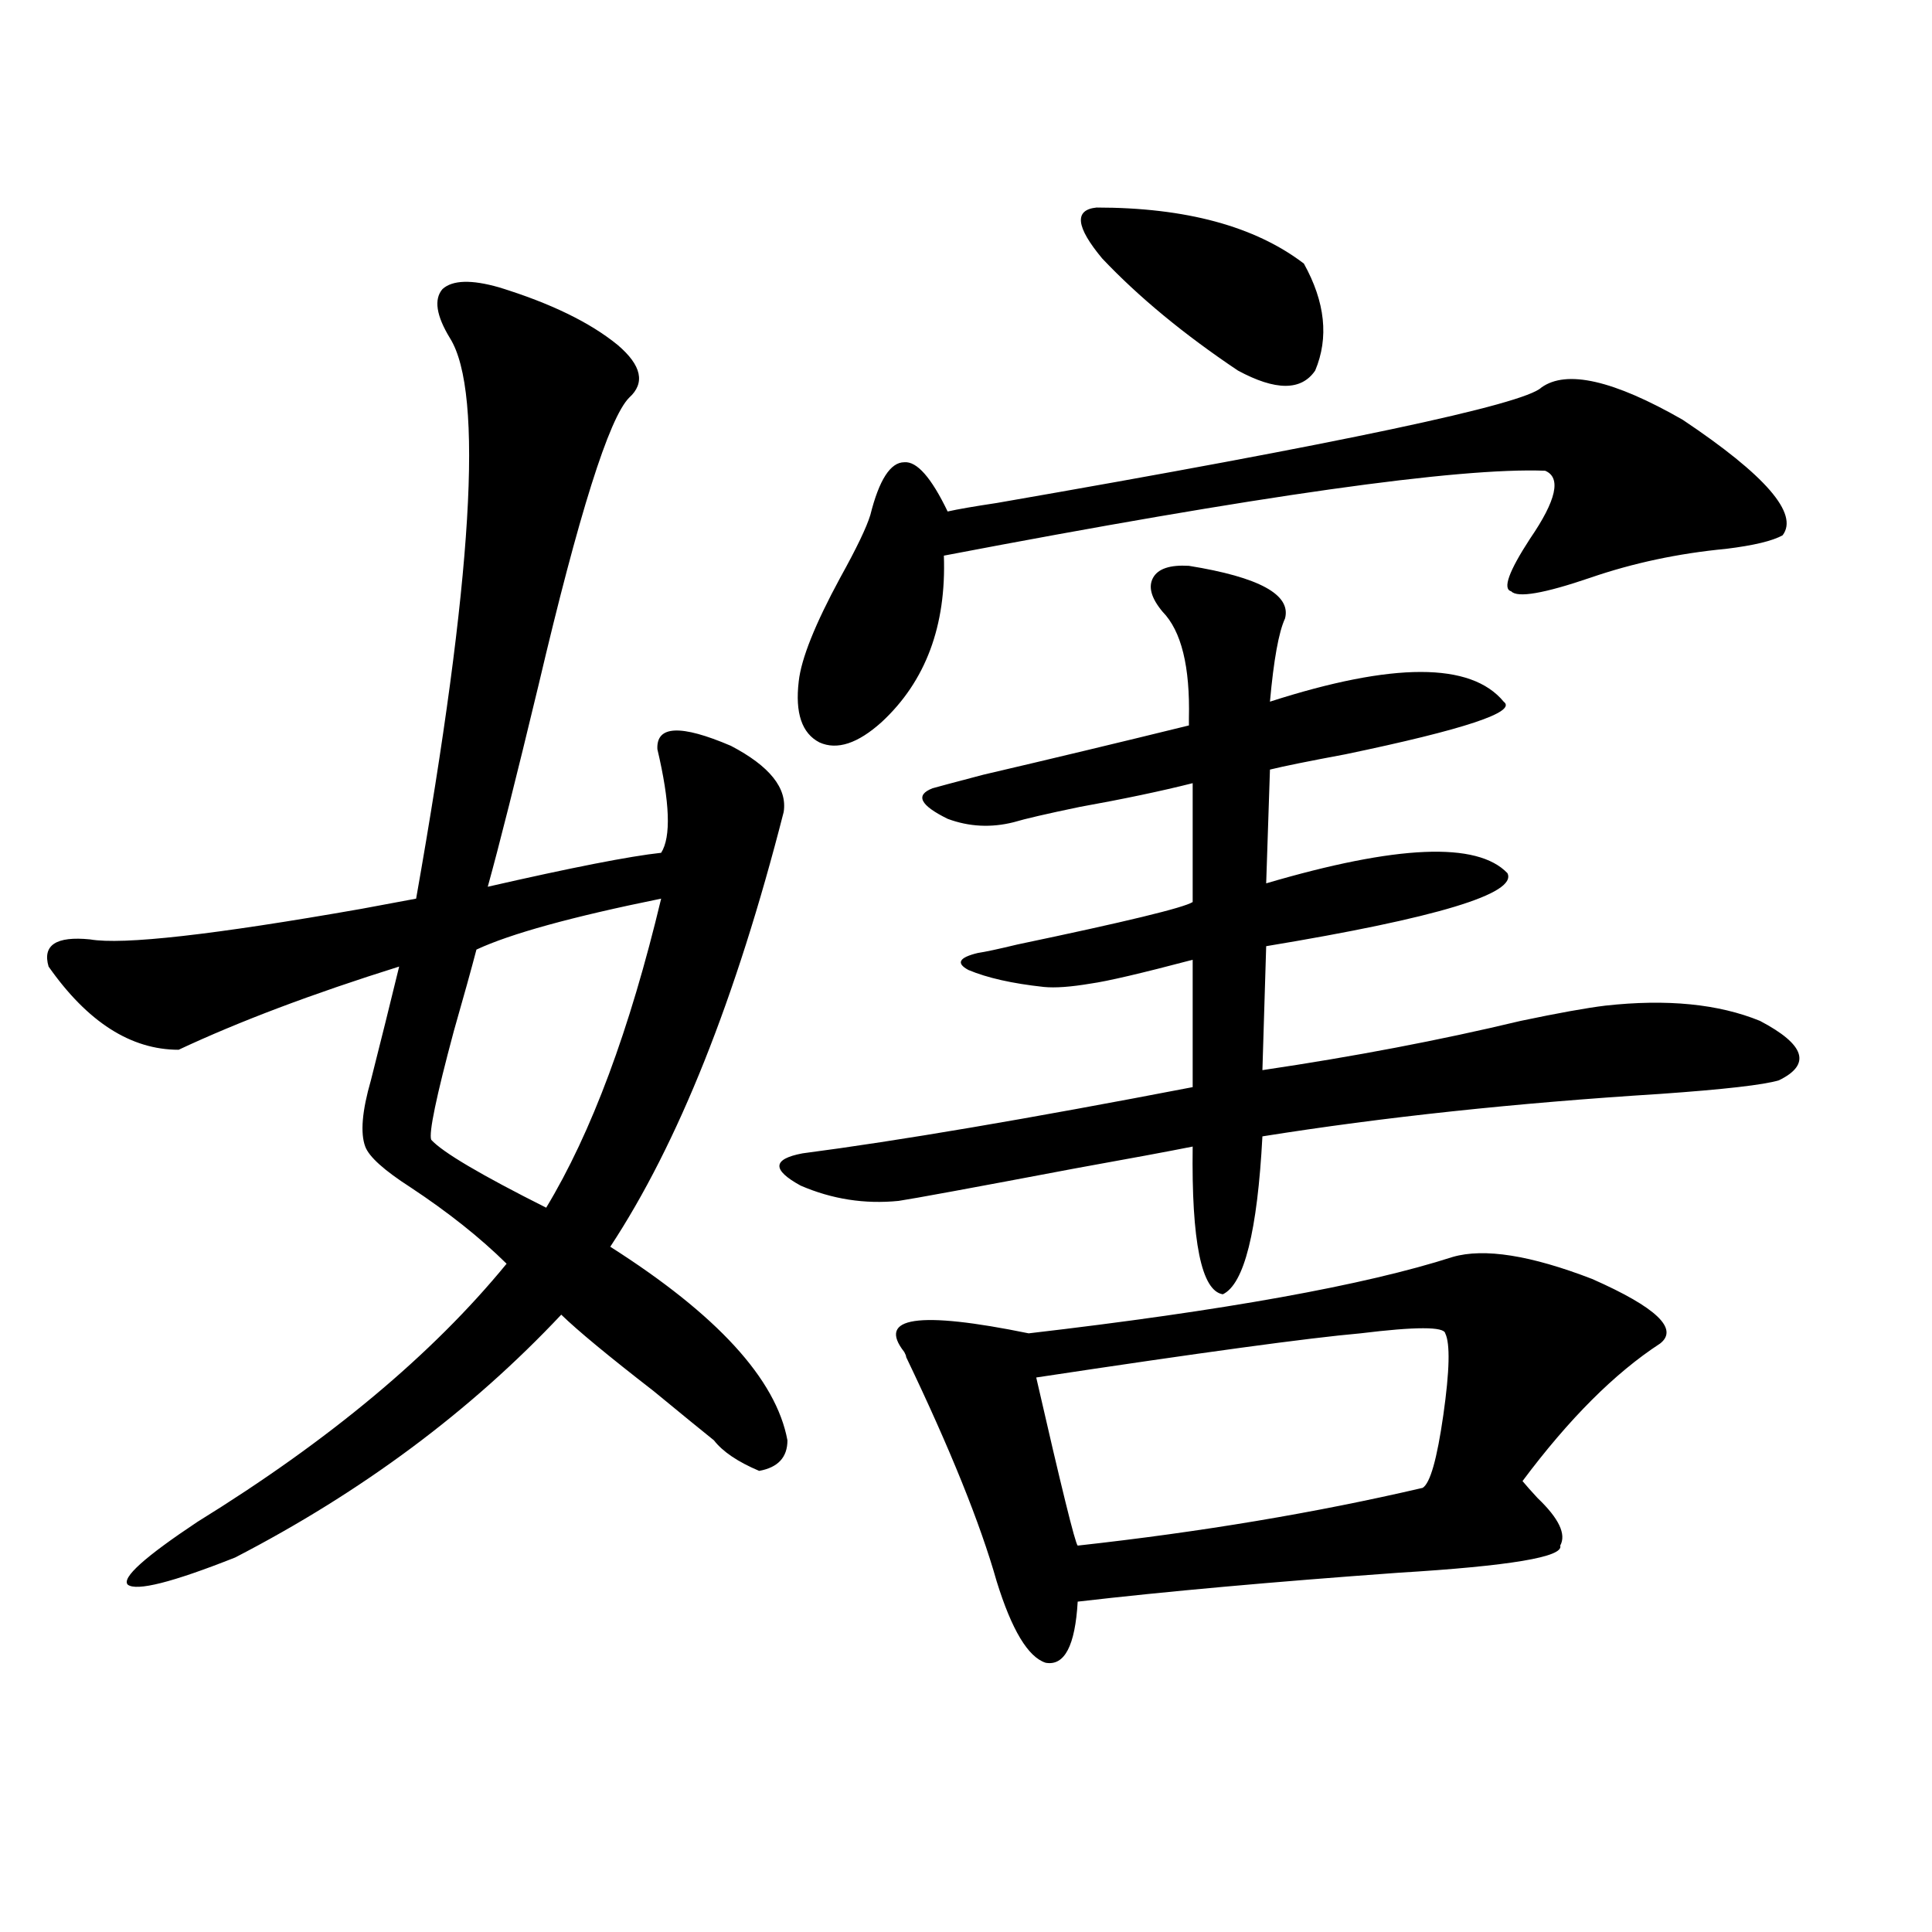 <?xml version="1.0" encoding="utf-8"?>
<!-- Generator: Adobe Illustrator 16.0.0, SVG Export Plug-In . SVG Version: 6.00 Build 0)  -->
<!DOCTYPE svg PUBLIC "-//W3C//DTD SVG 1.1//EN" "http://www.w3.org/Graphics/SVG/1.1/DTD/svg11.dtd">
<svg version="1.1" id="图层_1" xmlns="http://www.w3.org/2000/svg" xmlns:xlink="http://www.w3.org/1999/xlink" x="0px" y="0px"
	 width="1000px" height="1000px" viewBox="0 0 1000 1000" enable-background="new 0 0 1000 1000" xml:space="preserve">
<path d="M258.311,148.73c26.661,8.213,47.148,18.169,61.462,29.883c12.348,10.547,14.299,19.639,5.854,27.246
	c-10.411,10.547-26.021,60.068-46.828,148.535c-11.707,48.643-20.487,83.496-26.341,104.59c43.566-9.956,73.489-15.82,89.754-17.578
	c5.198-8.198,4.543-26.064-1.951-53.613c-0.655-12.305,12.027-12.881,38.048-1.758c20.152,10.547,29.268,21.973,27.316,34.277
	c-24.725,96.68-54.633,171.689-89.754,225c55.273,35.156,85.852,68.555,91.705,100.195c0,8.789-4.878,14.063-14.634,15.82
	c-11.066-4.683-18.871-9.956-23.414-15.82c-5.854-4.683-16.265-13.184-31.219-25.488c-23.414-18.154-39.358-31.338-47.804-39.551
	c-46.828,49.81-103.092,91.709-168.776,125.684c-32.529,12.896-51.065,17.578-55.608,14.063c-3.262-3.516,8.78-14.351,36.097-32.52
	c68.291-42.188,121.613-86.709,159.996-133.594c-13.658-13.472-30.243-26.655-49.755-39.551
	c-13.658-8.789-21.463-15.82-23.414-21.094c-2.606-7.031-1.631-18.457,2.927-34.277c5.198-20.503,10.076-40.127,14.634-58.887
	c-44.877,14.063-82.925,28.428-114.144,43.066c-24.725,0-47.163-14.351-67.315-43.066c-3.262-11.123,3.902-15.82,21.463-14.063
	c16.905,2.939,63.733-2.334,140.484-15.82c12.348-2.334,21.783-4.092,28.292-5.273c29.268-165.234,35.121-261.914,17.561-290.039
	c-7.164-11.714-8.46-20.215-3.902-25.488C234.241,144.927,243.997,144.639,258.311,148.73z M342.211,465.137
	c-46.188,9.38-78.047,18.169-95.607,26.367c-2.606,9.971-6.509,24.033-11.707,42.188c-9.115,33.989-13.018,52.734-11.707,56.25
	c5.854,6.455,25.686,18.169,59.511,35.156C306.114,586.426,325.946,533.115,342.211,465.137z M615.375,292.871
	c36.417,5.864,53.002,14.941,49.755,27.246c-3.262,7.031-5.854,21.396-7.805,43.066c63.733-20.503,104.053-20.503,120.973,0
	c7.149,5.273-20.167,14.365-81.949,27.246c-18.871,3.516-31.874,6.152-39.023,7.91l-1.951,58.887
	c67.636-19.912,109.266-21.67,124.875-5.273c5.198,10.547-36.432,23.154-124.875,37.793l-1.951,64.16
	c47.469-7.031,92.025-15.518,133.655-25.488c19.512-4.092,34.146-6.729,43.901-7.91c31.859-3.516,58.535-0.879,79.998,7.91
	c23.414,12.305,26.661,22.563,9.756,30.762c-7.805,2.349-28.292,4.697-61.462,7.031c-74.8,4.697-143.411,12.017-205.849,21.973
	c-2.606,49.219-9.436,76.465-20.487,81.738c-11.066-1.758-16.265-27.246-15.609-76.465c-11.707,2.349-32.194,6.152-61.462,11.426
	c-52.682,9.971-82.925,15.532-90.729,16.699c-17.561,1.758-34.48-0.879-50.73-7.91c-14.969-8.198-14.634-13.76,0.976-16.699
	c49.42-6.44,116.735-17.866,201.946-34.277v-65.918c-26.676,7.031-44.236,11.138-52.682,12.305
	c-10.411,1.758-18.536,2.349-24.39,1.758c-16.265-1.758-29.268-4.683-39.023-8.789c-6.509-3.516-4.878-6.44,4.878-8.789
	c3.902-0.576,10.731-2.046,20.487-4.395c55.929-11.714,86.172-19.033,90.729-21.973v-61.523
	c-16.265,4.106-35.776,8.213-58.535,12.305c-16.92,3.516-28.292,6.152-34.146,7.91c-11.707,2.939-23.094,2.349-34.146-1.758
	c-14.313-7.031-16.92-12.305-7.805-15.82c1.951-0.576,10.731-2.925,26.341-7.031c35.121-8.198,70.563-16.699,106.339-25.488
	c0-0.576,0-1.758,0-3.516c0.641-26.943-3.902-45.4-13.658-55.371c-5.854-7.031-7.484-12.881-4.878-17.578
	C599.431,294.341,605.619,292.295,615.375,292.871z M922.685,277.051c-5.213,2.939-14.969,5.273-29.268,7.031
	c-24.725,2.349-48.139,7.334-70.242,14.941c-24.069,8.213-37.728,10.547-40.975,7.031c-4.558-1.167-1.311-10.244,9.756-27.246
	c13.658-19.912,16.25-31.641,7.805-35.156c-44.877-1.758-148.624,12.896-311.212,43.945c1.296,36.338-9.436,65.039-32.194,86.133
	c-12.362,11.138-23.094,14.653-32.194,10.547c-9.115-4.683-12.683-15.229-10.731-31.641c1.296-11.714,8.445-29.58,21.463-53.613
	c8.445-15.229,13.658-26.064,15.609-32.52c4.543-18.154,10.396-27.246,17.561-27.246c6.494-0.576,13.979,7.91,22.438,25.488
	c5.198-1.167,13.658-2.637,25.365-4.395c178.853-31.05,272.829-50.977,281.944-59.766c13.003-9.365,37.393-3.804,73.169,16.699
	C913.904,246.001,931.13,265.928,922.685,277.051z M751.957,650.586c16.25-4.683,40.319-0.879,72.193,11.426
	c33.17,14.653,44.877,25.791,35.121,33.398c-23.414,15.244-47.163,38.975-71.218,71.191c1.951,2.349,4.543,5.273,7.805,8.789
	c11.052,10.547,14.954,18.76,11.707,24.609c1.951,5.864-26.021,10.547-83.9,14.063c-65.044,4.697-120.332,9.668-165.85,14.941
	c-1.311,22.852-6.829,33.398-16.585,31.641c-9.115-2.938-17.561-17.001-25.365-42.188c-8.46-29.883-24.069-68.555-46.828-116.016
	c0-0.576-0.335-1.455-0.976-2.637c-14.313-18.154,7.149-21.382,64.389-9.668C633.256,678.423,706.425,665.239,751.957,650.586z
	 M748.055,690.137c-0.655-3.516-15.289-3.516-43.901,0c-26.676,2.349-82.604,9.971-167.801,22.852
	c13.003,56.841,20.152,85.845,21.463,87.012c63.733-7.031,123.244-16.987,178.532-29.883c3.902-2.334,7.47-14.941,10.731-37.793
	C750.326,709.473,750.646,695.41,748.055,690.137z M567.571,107.422c46.173,0,81.949,9.668,107.314,29.004
	c11.052,19.927,13.003,38.384,5.854,55.371c-7.164,10.547-20.487,10.547-39.999,0c-27.972-18.745-51.386-38.081-70.242-58.008
	C556.84,117.393,555.864,108.604,567.571,107.422z"/>
</svg>
